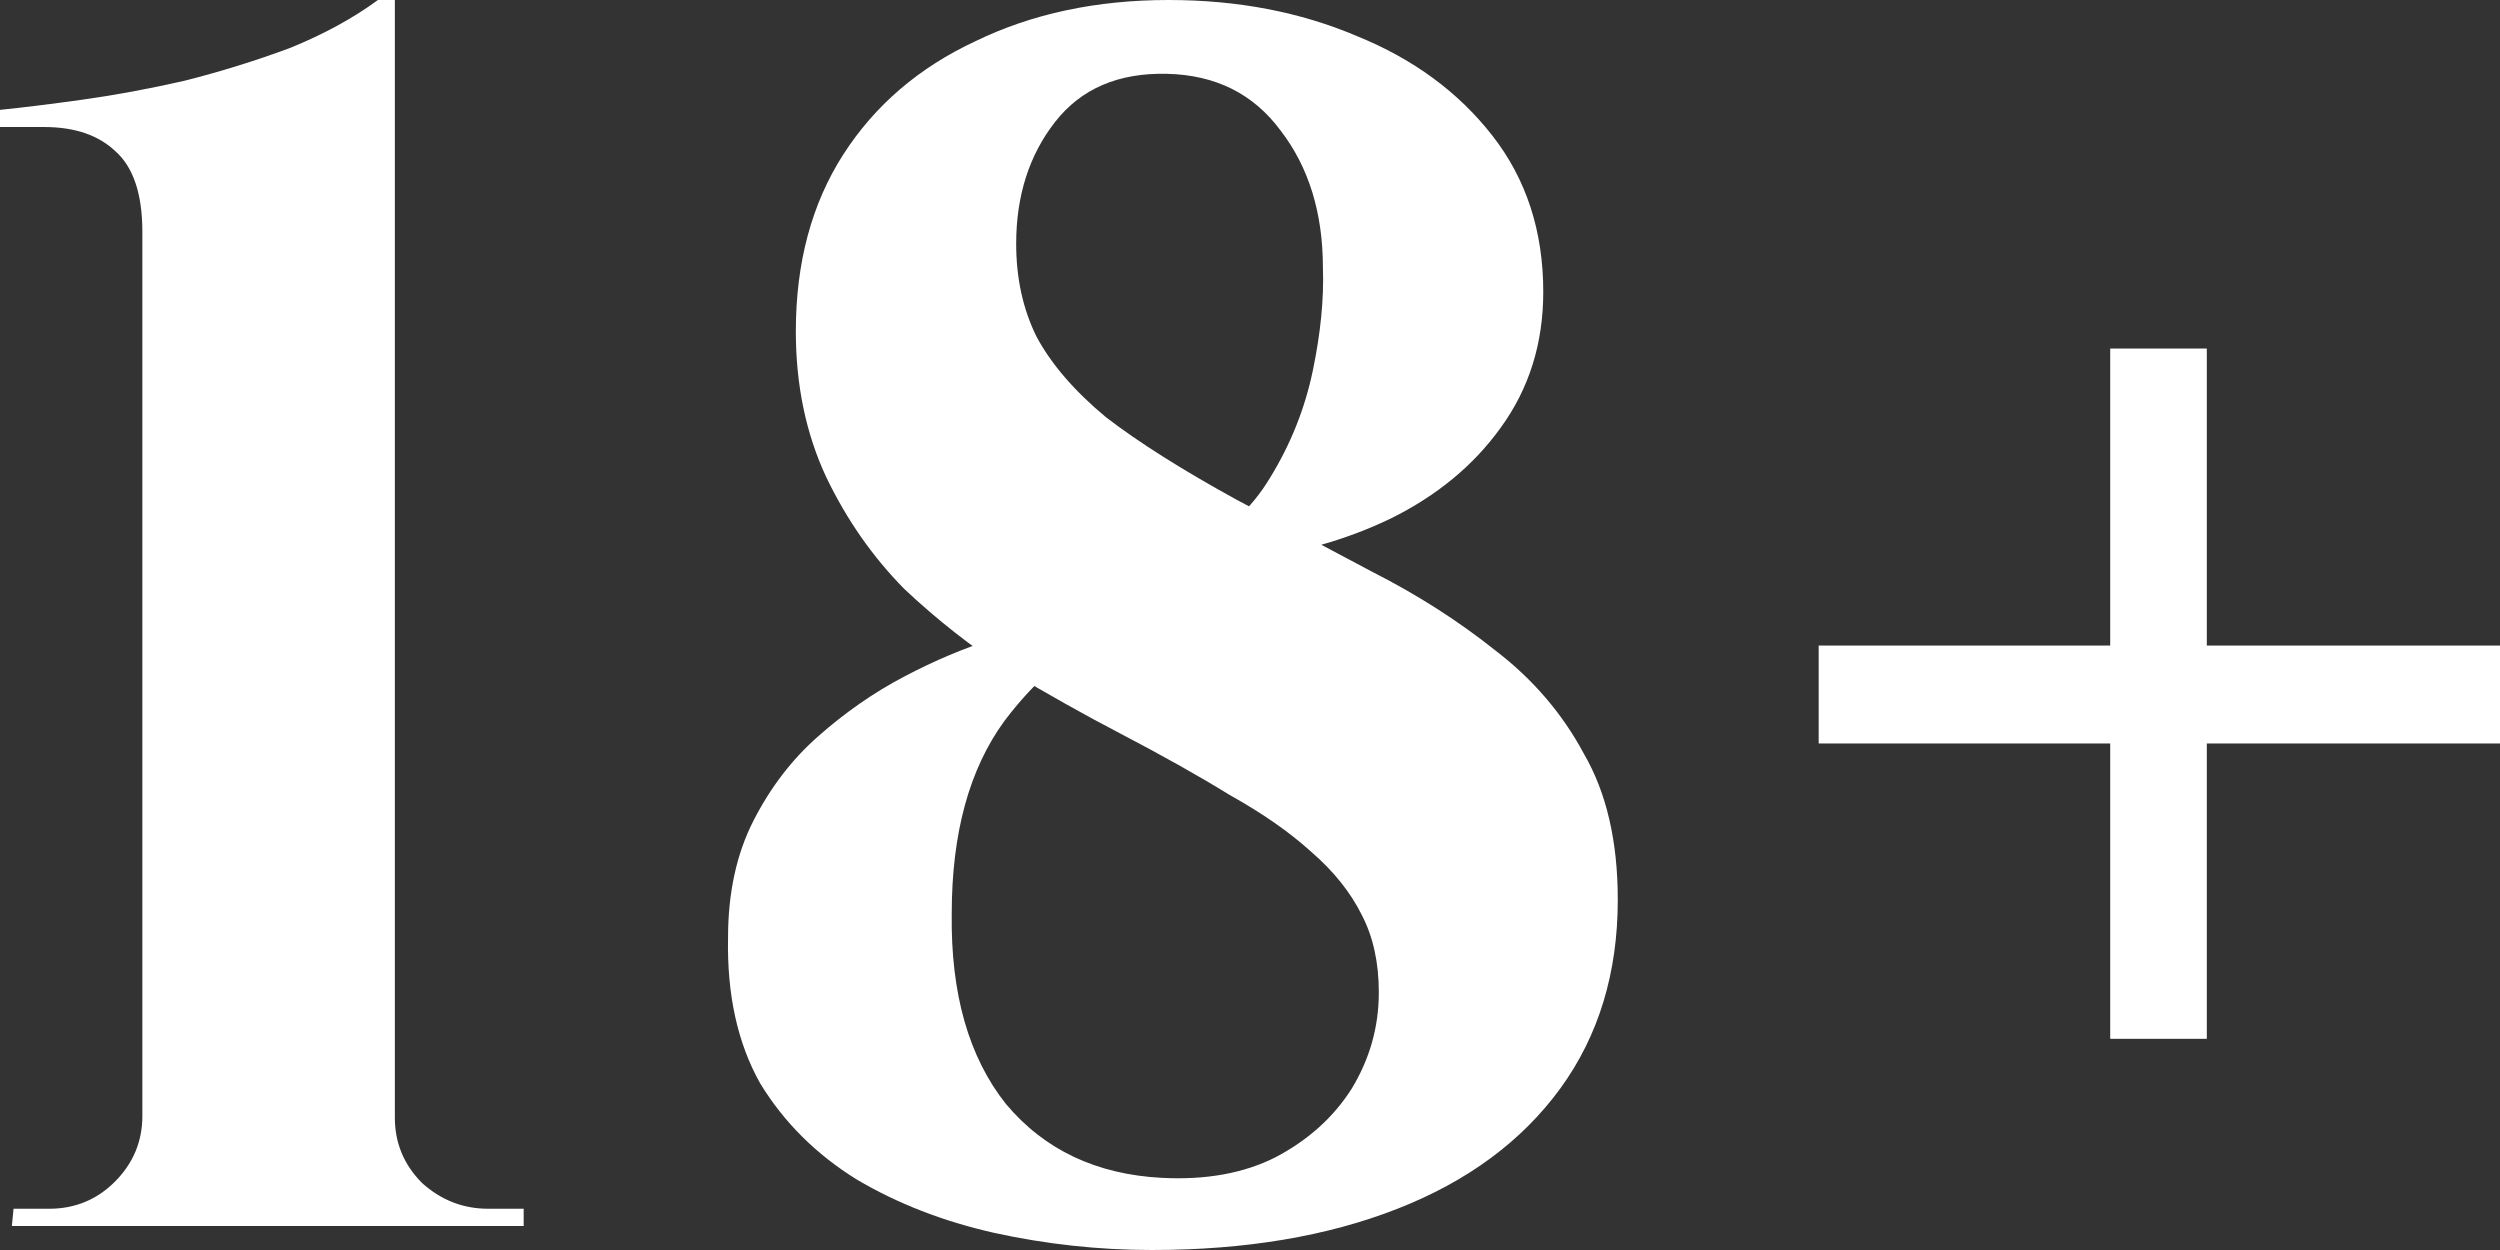 <svg width="36" height="18" viewBox="0 0 36 18" fill="none" xmlns="http://www.w3.org/2000/svg">
<rect x="0" y="0" width="36" height="18" fill="#333333" stroke="none"/>
<g id="18+">
<path d="M7.541 17.654H0.171L0.195 17.406H0.708C1.082 17.406 1.399 17.274 1.66 17.011C1.92 16.747 2.05 16.434 2.05 16.071V3.338C2.05 2.794 1.92 2.406 1.66 2.176C1.415 1.945 1.074 1.829 0.635 1.829H0V1.582C0.325 1.549 0.724 1.5 1.196 1.434C1.668 1.368 2.156 1.277 2.66 1.162C3.181 1.03 3.685 0.873 4.173 0.692C4.661 0.494 5.084 0.263 5.442 -0H5.686V16.096C5.686 16.459 5.816 16.772 6.077 17.035C6.353 17.283 6.671 17.406 7.029 17.406H7.541V17.654Z" fill="white"/>
<path d="M11.46 4.772C11.46 3.783 11.688 2.934 12.143 2.225C12.599 1.516 13.233 0.972 14.047 0.593C14.86 0.198 15.788 -0 16.829 -0C17.822 -0 18.724 0.173 19.538 0.519C20.352 0.849 21.002 1.327 21.49 1.953C21.979 2.579 22.223 3.329 22.223 4.203C22.223 4.945 22.019 5.596 21.612 6.156C21.222 6.7 20.693 7.137 20.026 7.467C19.375 7.78 18.668 7.978 17.903 8.06L17.146 7.912C17.634 7.681 18.017 7.335 18.293 6.873C18.586 6.395 18.79 5.884 18.904 5.34C19.017 4.796 19.066 4.302 19.05 3.857C19.05 3.066 18.846 2.406 18.44 1.879C18.049 1.351 17.504 1.079 16.805 1.063C16.105 1.046 15.568 1.277 15.194 1.755C14.82 2.233 14.633 2.818 14.633 3.511C14.633 4.005 14.73 4.45 14.925 4.846C15.137 5.242 15.47 5.629 15.926 6.008C16.398 6.371 17.024 6.766 17.805 7.195C18.456 7.541 19.107 7.887 19.758 8.233C20.408 8.563 21.002 8.942 21.539 9.371C22.076 9.783 22.499 10.277 22.808 10.854C23.134 11.415 23.296 12.115 23.296 12.956C23.296 14.011 23.02 14.917 22.467 15.676C21.913 16.434 21.132 17.011 20.124 17.406C19.115 17.802 17.935 18 16.585 18C15.82 18 15.064 17.917 14.315 17.753C13.583 17.588 12.924 17.332 12.339 16.986C11.753 16.623 11.289 16.162 10.947 15.601C10.622 15.024 10.467 14.324 10.484 13.5C10.484 12.857 10.606 12.296 10.85 11.818C11.094 11.34 11.403 10.937 11.777 10.607C12.168 10.261 12.583 9.972 13.022 9.742C13.461 9.511 13.892 9.329 14.315 9.198C14.738 9.049 15.104 8.934 15.414 8.851L16.365 8.876C15.617 9.189 14.982 9.692 14.462 10.384C13.957 11.077 13.705 12 13.705 13.154C13.689 14.307 13.949 15.222 14.486 15.898C15.039 16.557 15.788 16.912 16.731 16.961C17.366 16.994 17.911 16.895 18.367 16.665C18.838 16.417 19.204 16.088 19.465 15.676C19.725 15.247 19.855 14.786 19.855 14.291C19.855 13.862 19.774 13.492 19.611 13.178C19.448 12.849 19.204 12.544 18.879 12.264C18.57 11.983 18.179 11.711 17.708 11.448C17.252 11.167 16.723 10.871 16.121 10.557C15.617 10.294 15.088 9.997 14.535 9.667C13.998 9.321 13.494 8.926 13.022 8.481C12.566 8.019 12.192 7.483 11.899 6.873C11.606 6.247 11.46 5.546 11.46 4.772Z" fill="white"/>
<path d="M26.189 9.296H36V10.706H26.189V9.296ZM30.387 14.959V5.019H31.778V14.959H30.387Z" fill="white"/>
</g>
</svg>
